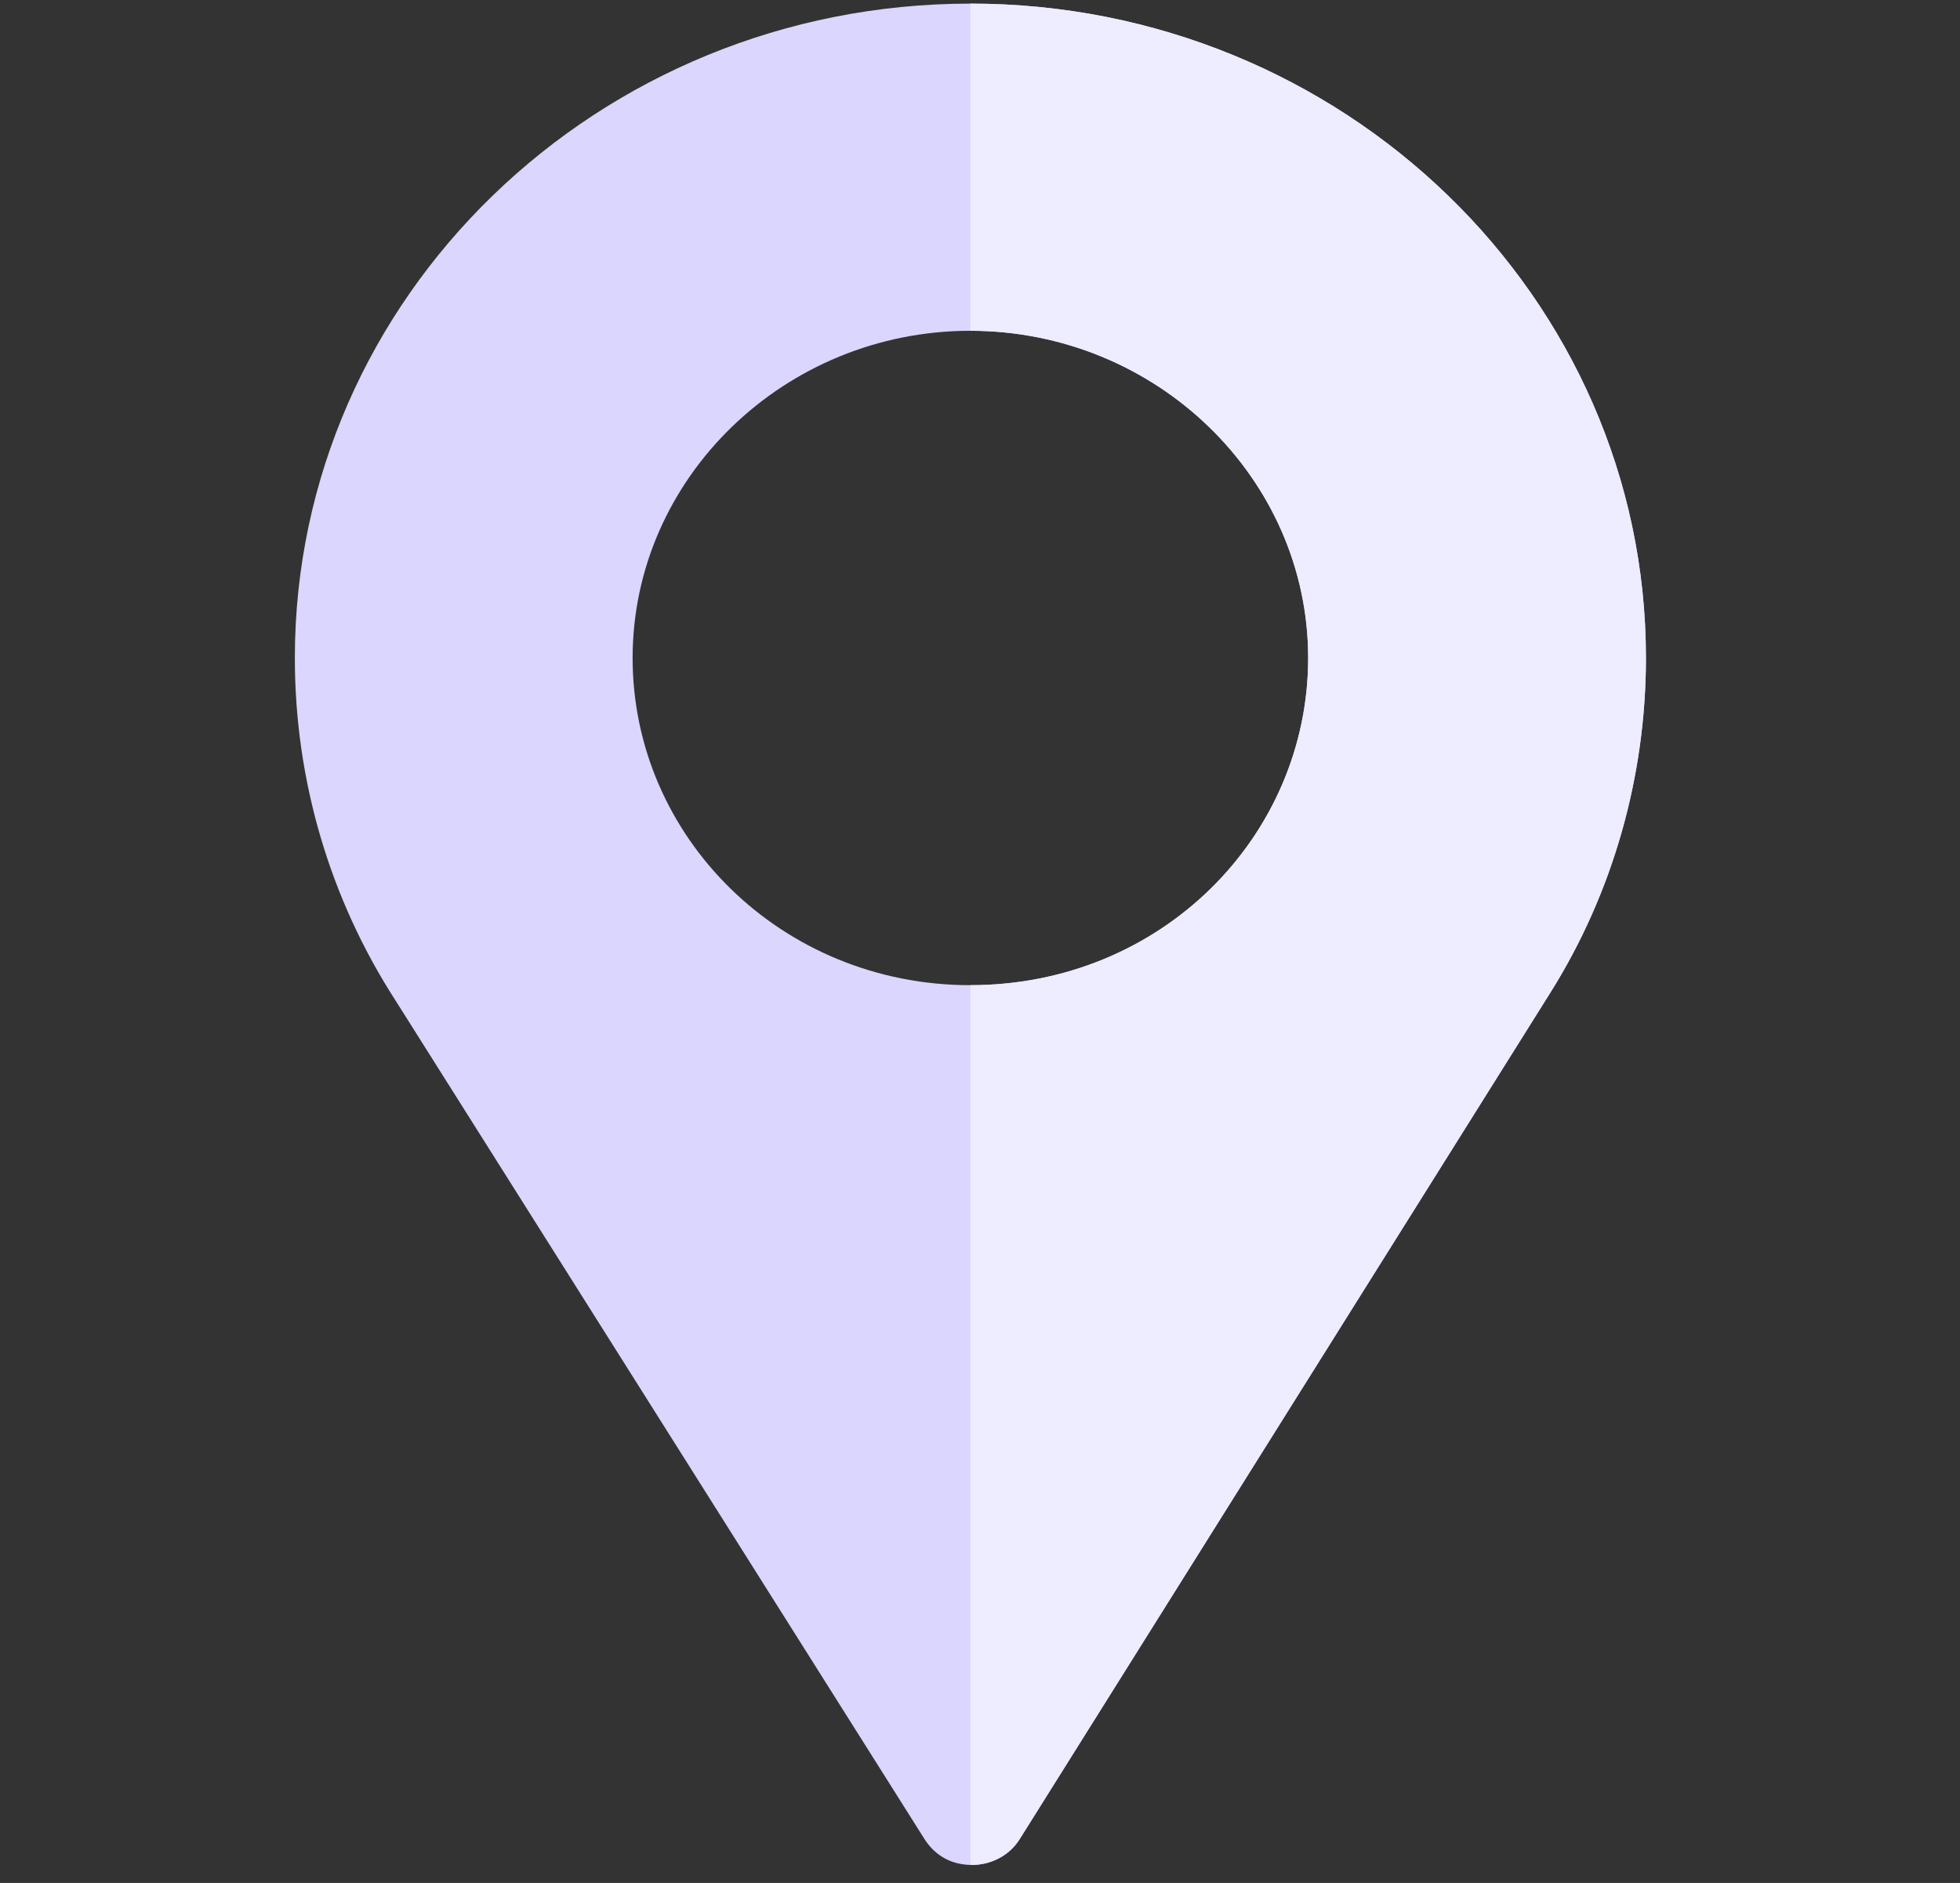 <svg width="51" height="49" viewBox="0 0 51 49" fill="none" xmlns="http://www.w3.org/2000/svg">
<rect x="0" y="0" width="51" height="49" fill="#333333" stroke="none"/>
<g clip-path="url(#clip0_908_2626)">
<path d="M25.25 0.094C15.553 0.094 7.672 7.728 7.672 17.123C7.672 20.301 8.58 23.395 10.309 26.063L24.058 47.861C24.293 48.23 24.645 48.457 25.055 48.514C25.611 48.599 26.227 48.372 26.549 47.833L40.338 25.836C41.978 23.225 42.828 20.188 42.828 17.123C42.828 7.728 34.947 0.094 25.25 0.094ZM25.25 25.637C20.328 25.637 16.461 21.777 16.461 17.123C16.461 12.44 20.416 8.608 25.25 8.608C30.084 8.608 34.039 12.44 34.039 17.123C34.039 21.749 30.23 25.637 25.25 25.637Z" fill="#DAD6FD"/>
<path d="M25.25 0.094V8.608C30.084 8.608 34.039 12.44 34.039 17.123C34.039 21.749 30.23 25.637 25.25 25.637V48.53C25.75 48.542 26.264 48.309 26.549 47.833L40.338 25.836C41.978 23.225 42.828 20.188 42.828 17.123C42.828 7.728 34.947 0.094 25.25 0.094Z" fill="#EEECFF"/>
</g>
<defs>
<clipPath id="clip0_908_2626">
<rect width="50" height="48.438" fill="white" transform="translate(0.25 0.094)"/>
</clipPath>
</defs>
</svg>

